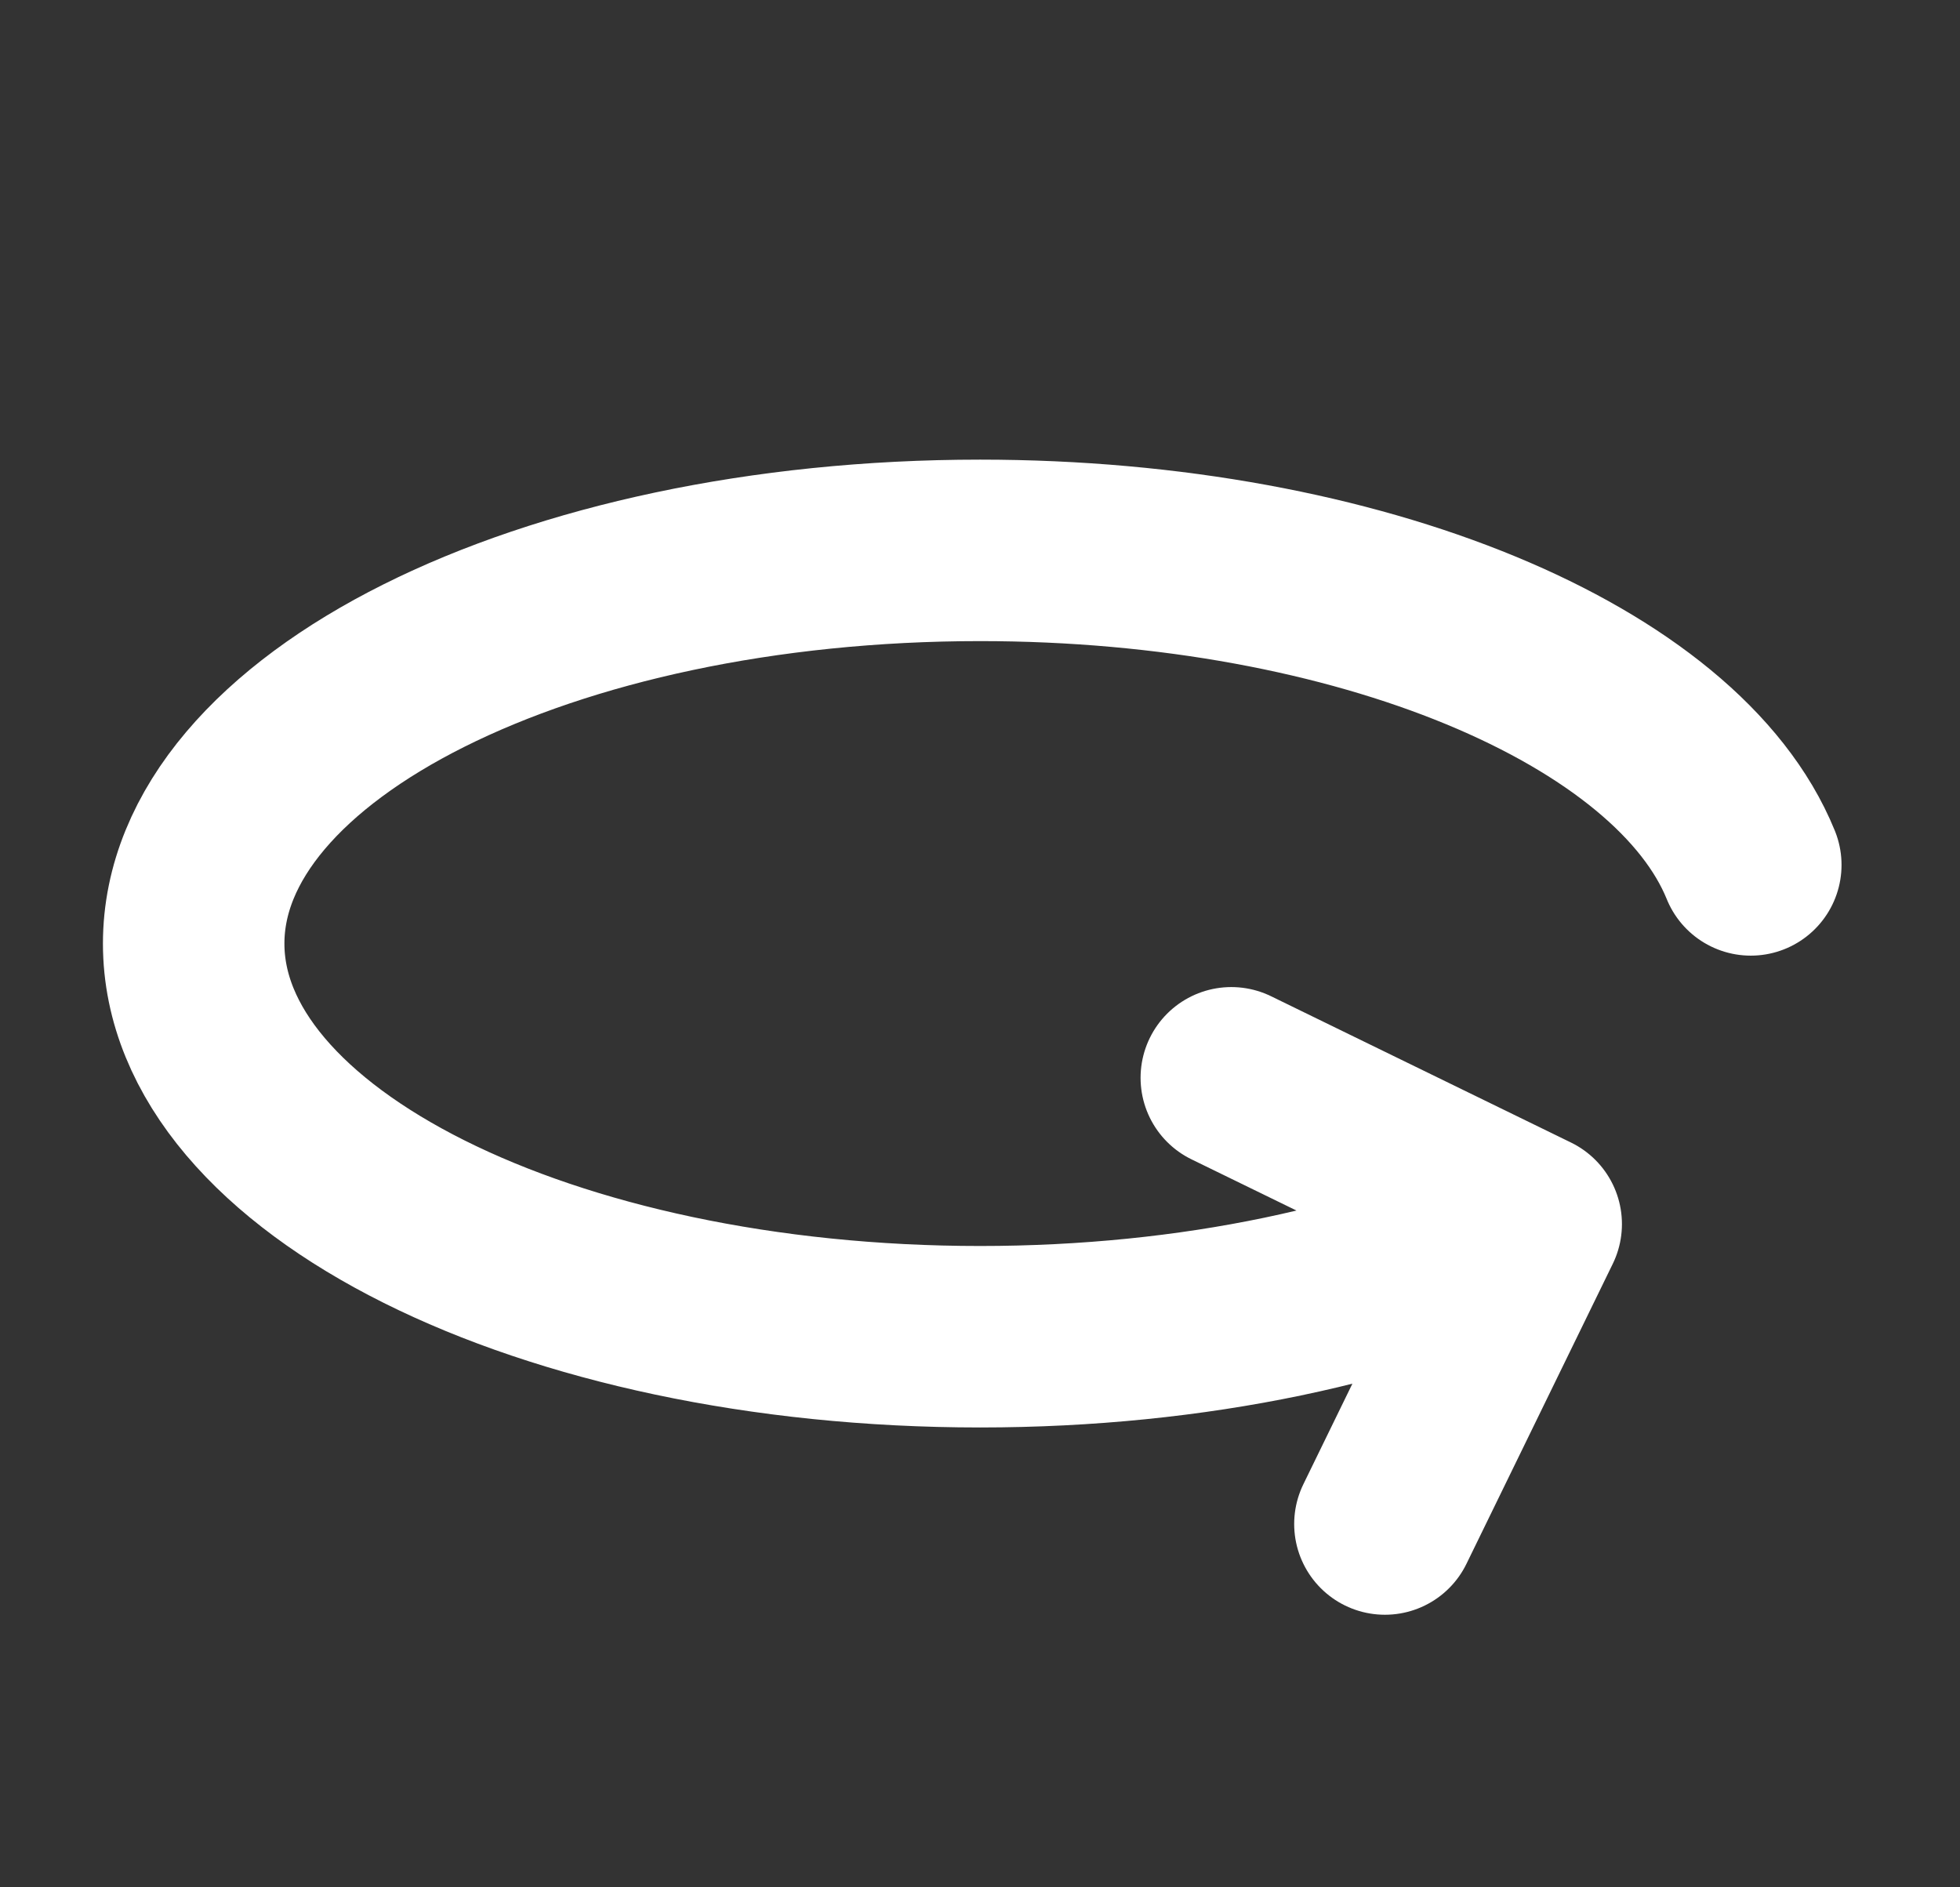 <svg width="27" height="26" viewBox="0 0 27 26" fill="none" xmlns="http://www.w3.org/2000/svg">
<rect x="0" y="0" width="27" height="26" fill="#333333" stroke="none"/>
<path d="M16.962 14.848L21.093 16.863L19.078 20.995M21.085 16.866C19.13 17.825 16.454 18.415 13.501 18.415C7.518 18.415 2.668 15.99 2.668 12.999C2.668 10.008 7.518 7.582 13.501 7.582C18.742 7.582 23.114 9.443 24.118 11.915" stroke="white" stroke-width="2.5" stroke-linecap="round" stroke-linejoin="round"/>
</svg>
